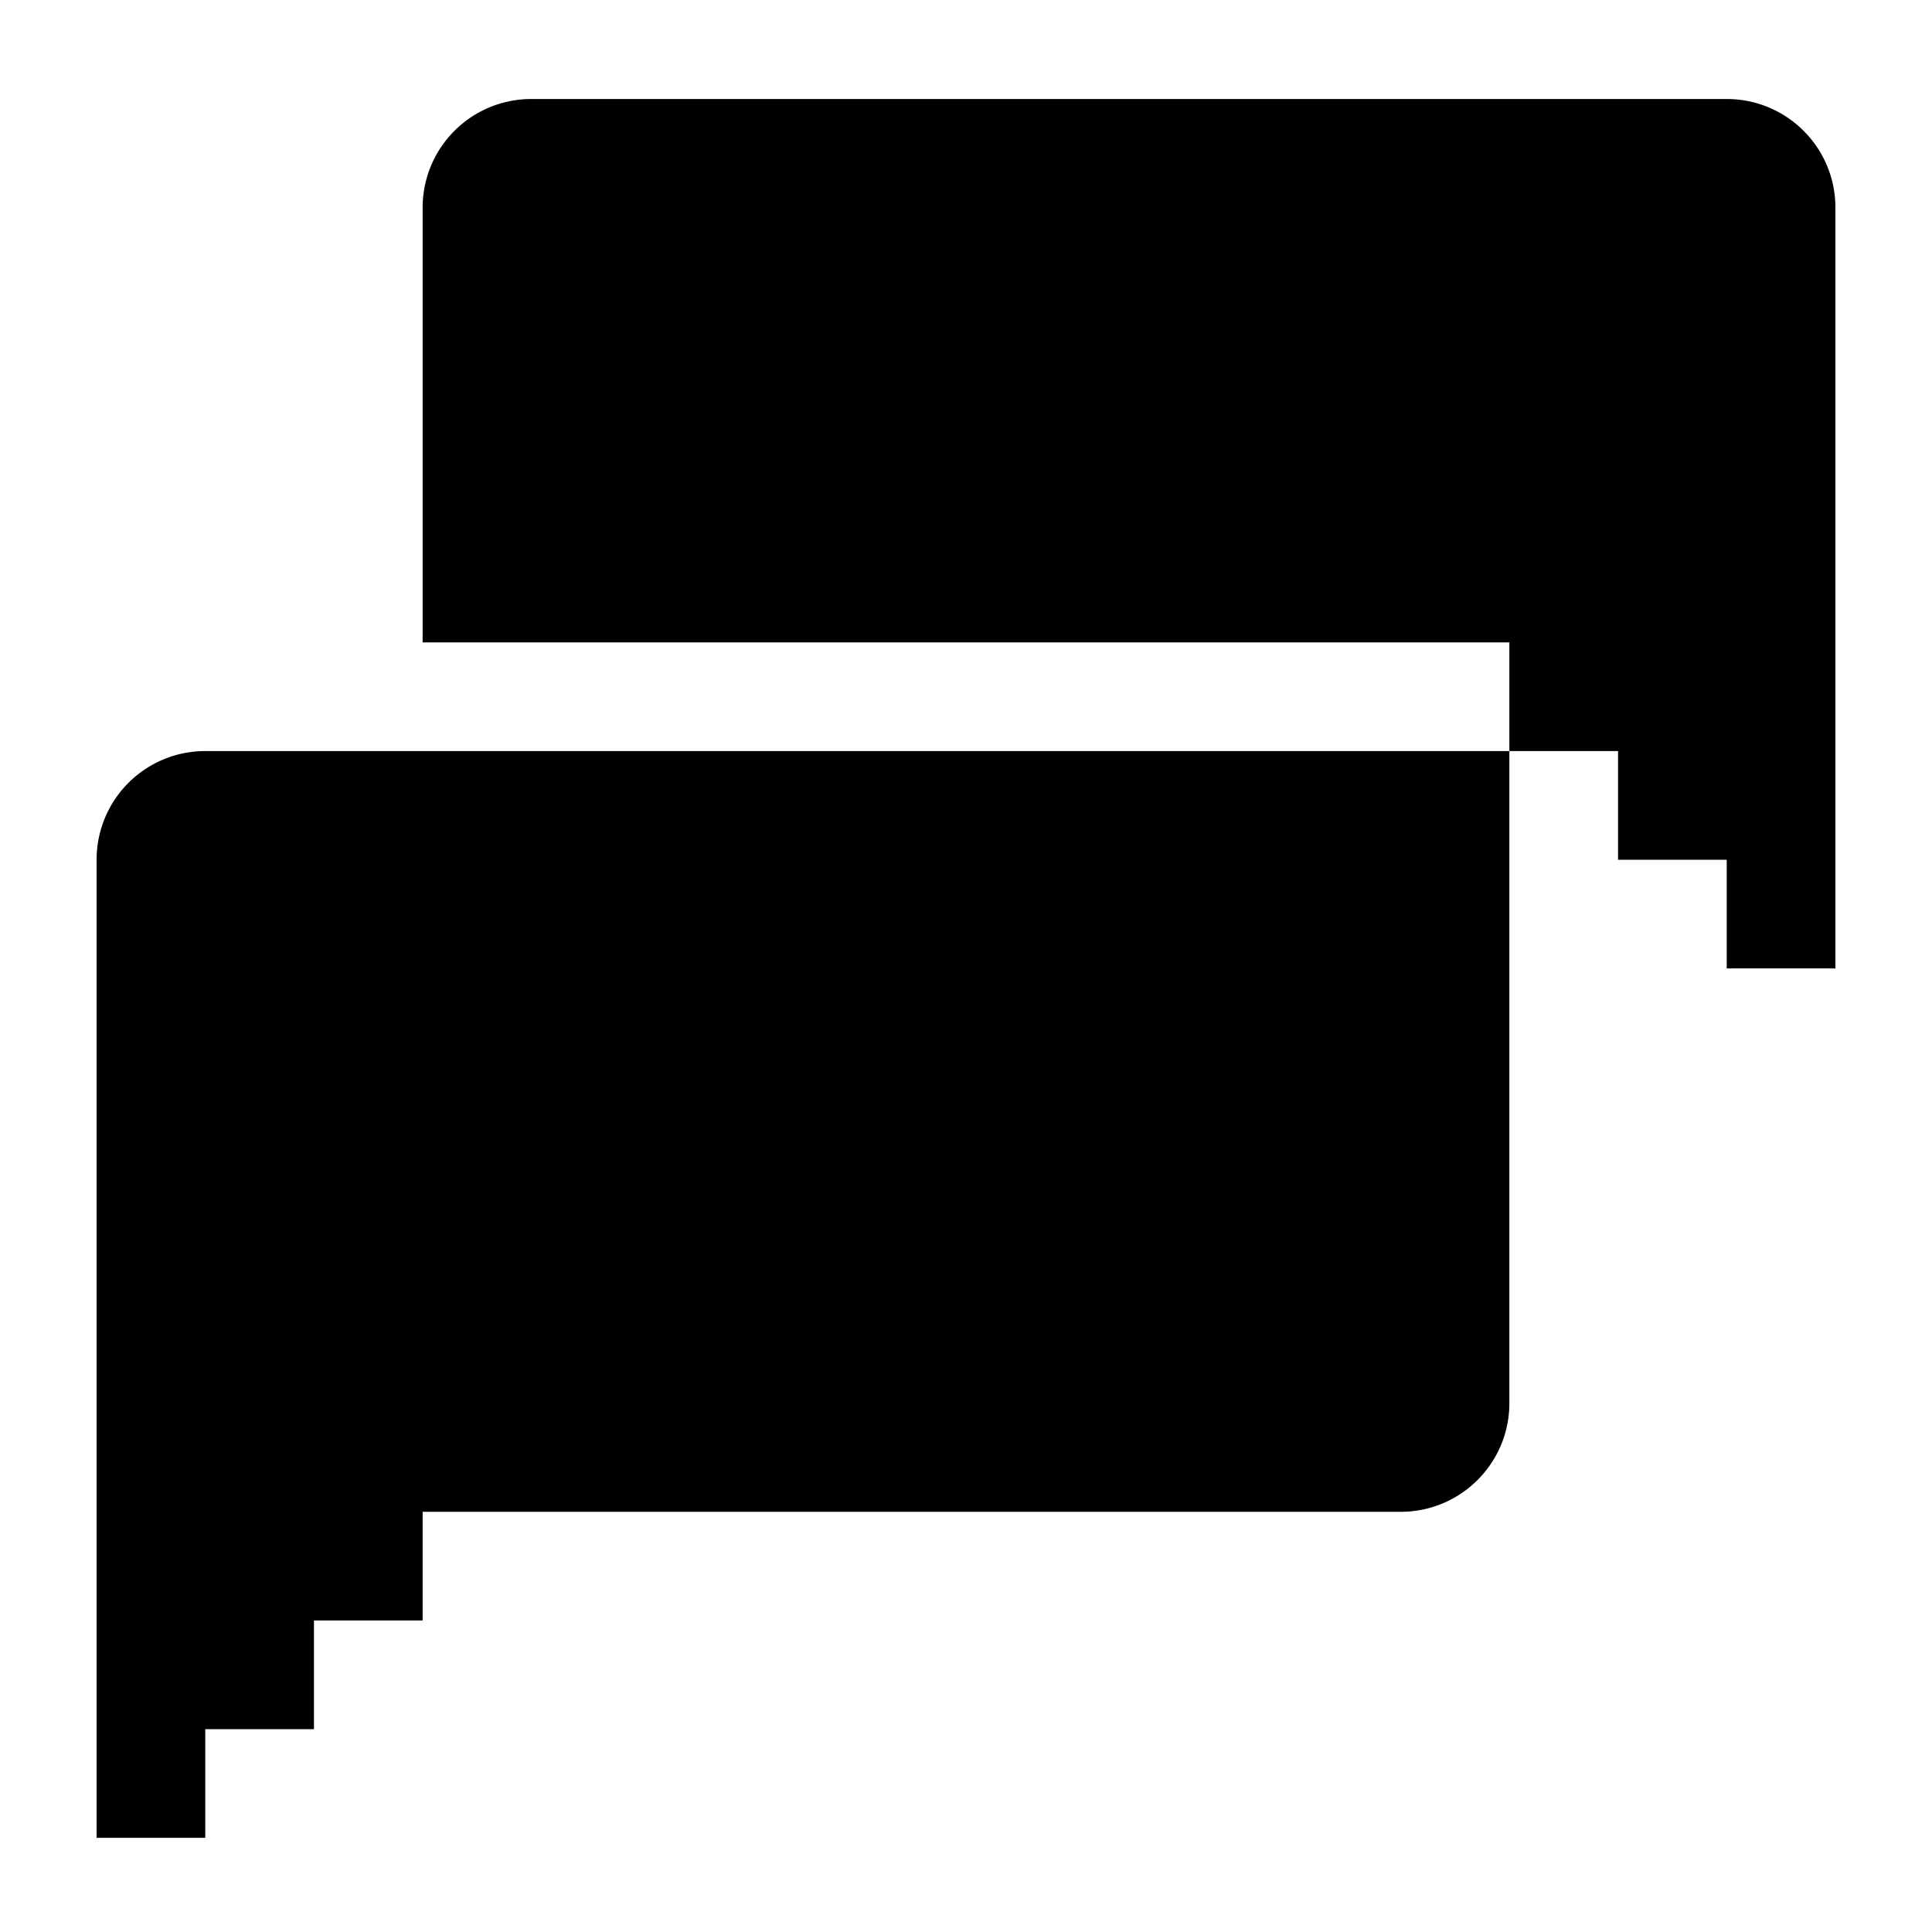 <svg xmlns="http://www.w3.org/2000/svg" width="80" height="80"><g fill="#000"><path d="M4 76.1h4.5v-4.5H13v-4.5h4.5v-4.5H58c2.488 0 4.5-2.012 4.5-4.5v-27h-54A4.497 4.497 0 0 0 4 35.6v40.5z"/><path d="M22 4.1a4.497 4.497 0 0 0-4.5 4.5v18h45v4.5H67v4.5h4.5v4.5H76V8.6c0-2.488-2.012-4.5-4.5-4.5H22z"/></g></svg>